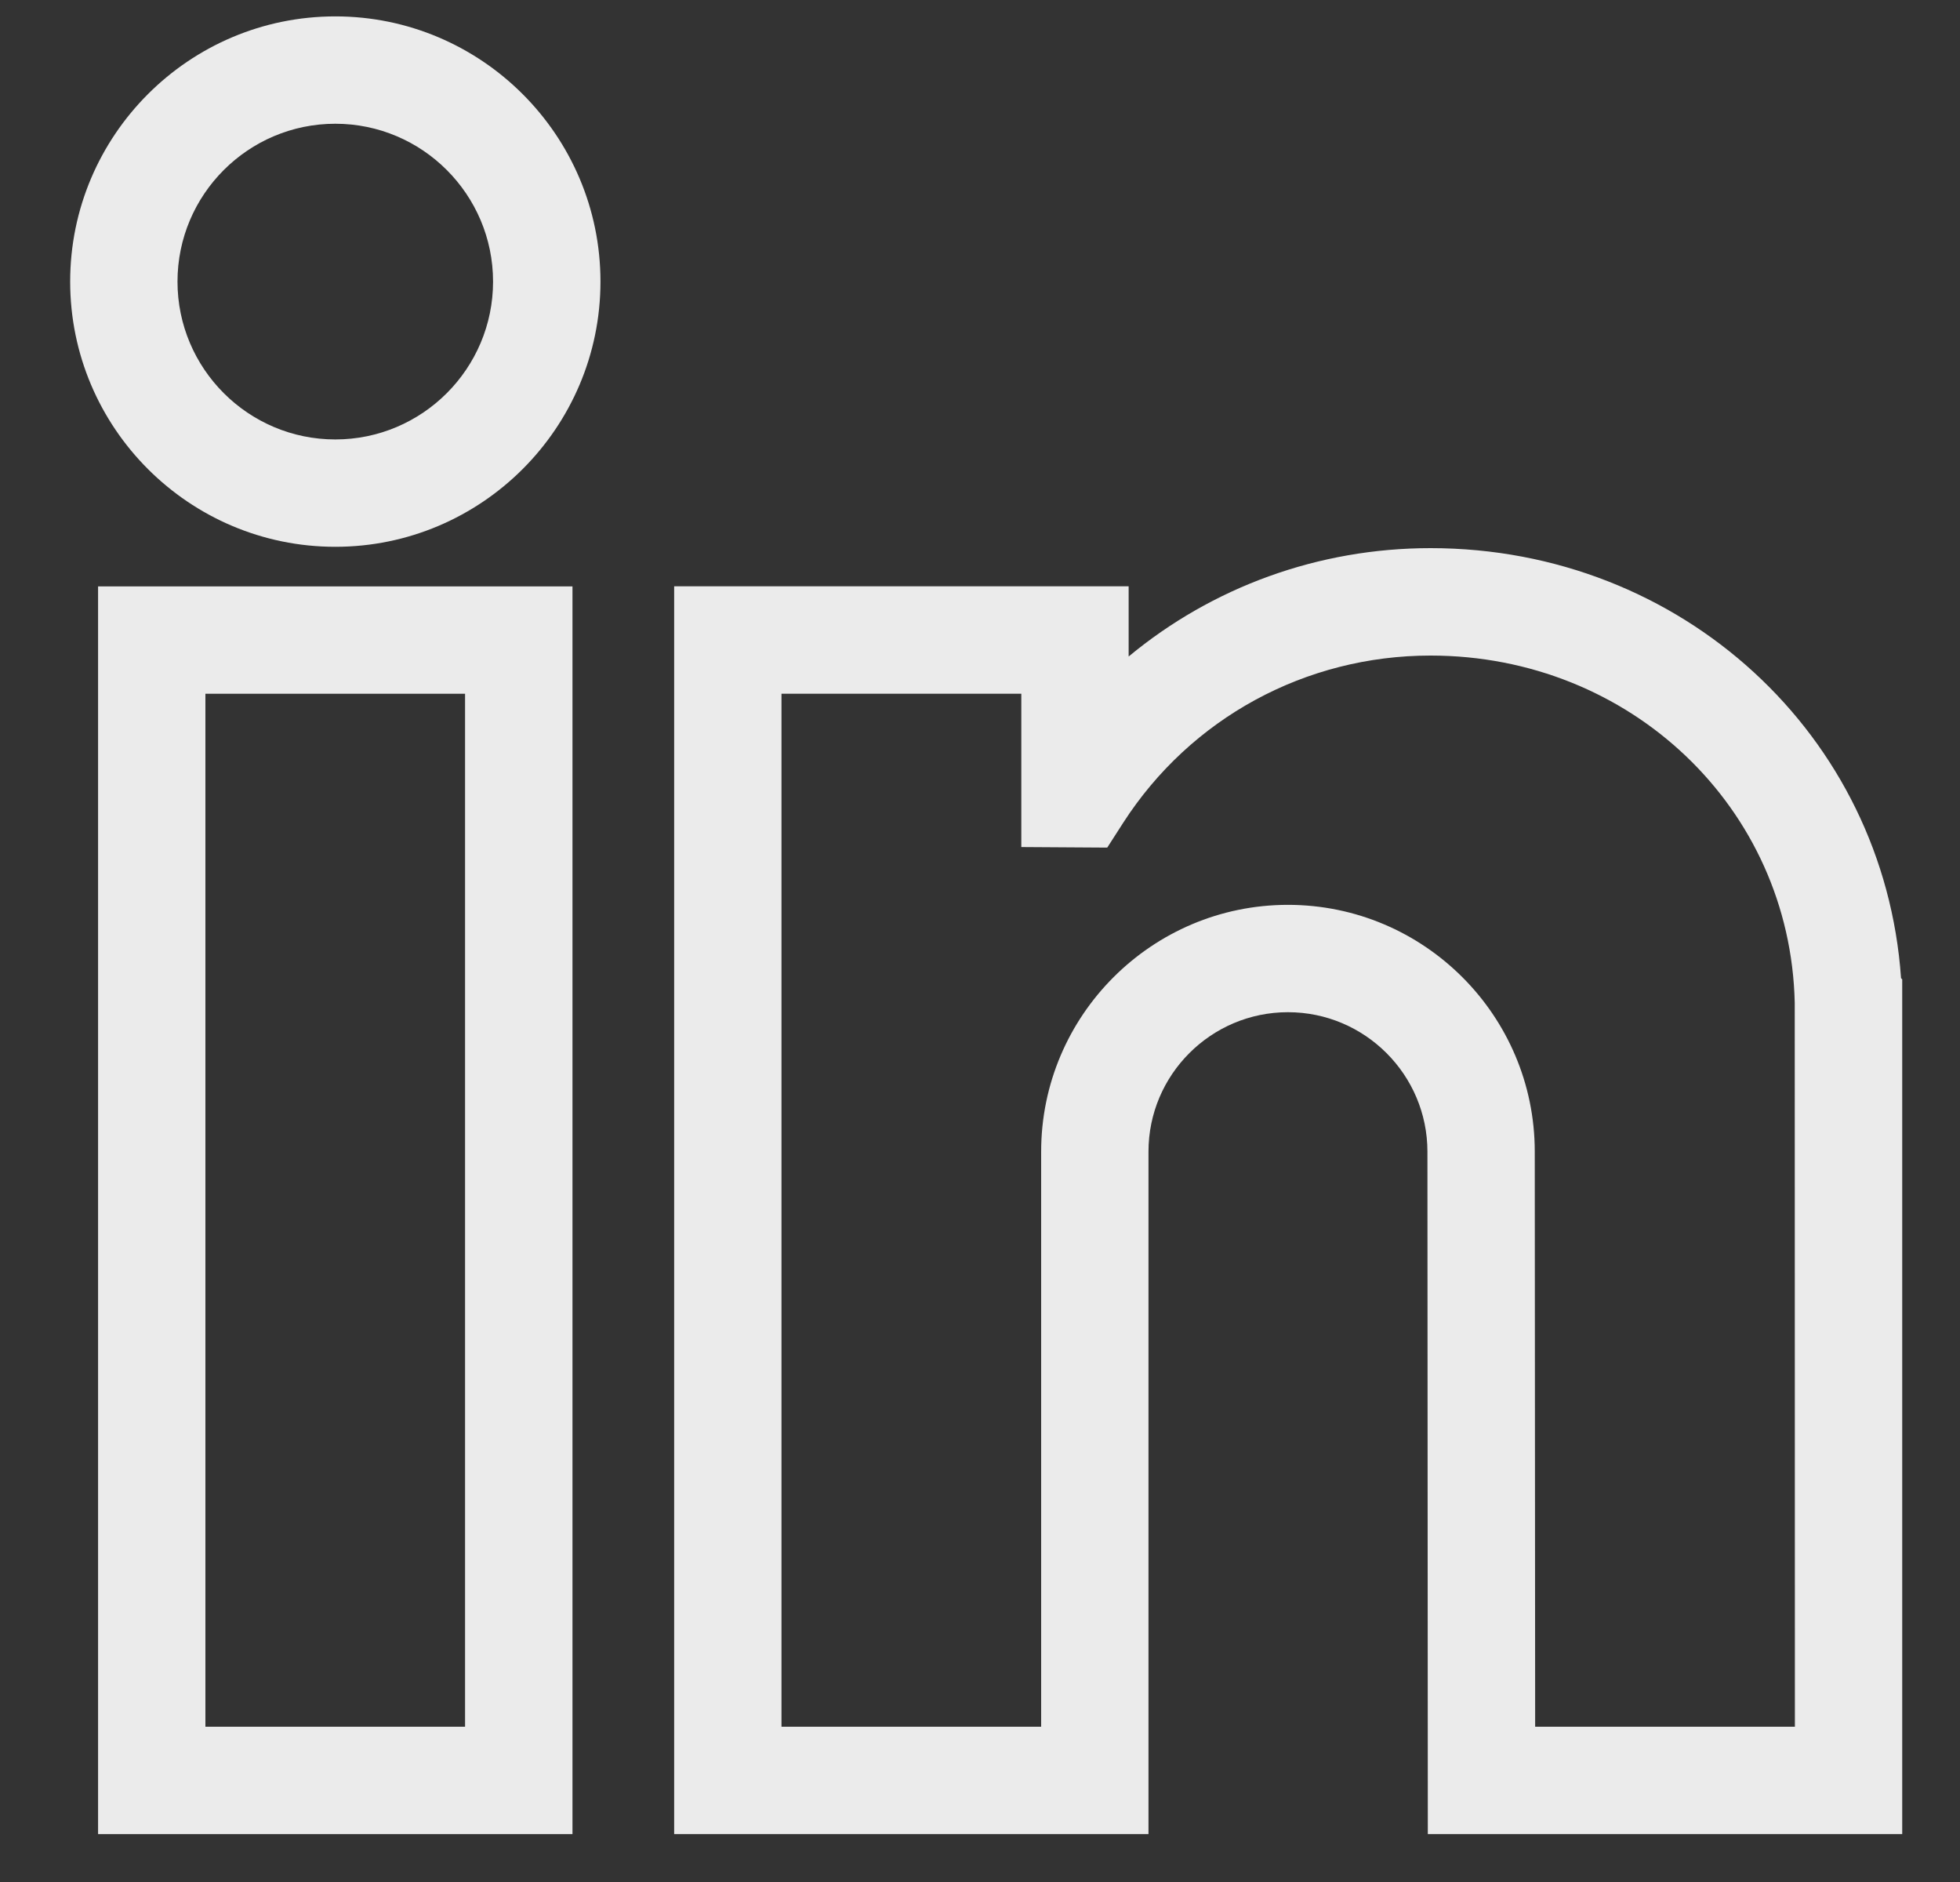 <svg width="25" height="24" viewBox="0 0 25 24" fill="none" xmlns="http://www.w3.org/2000/svg">
<rect x="0" y="0" width="25" height="24" fill="#333333" stroke="none"/>
<g clip-path="url(#clip0_132_9096)">
<path d="M1.251 23.389H7.302V7.478H1.251V23.389ZM2.62 8.847H5.932V22.02H2.62V8.847Z" fill="#EBEBEB"/>
<path d="M4.277 0.209C2.412 0.209 0.895 1.726 0.895 3.591C0.895 5.456 2.412 6.973 4.277 6.973C6.141 6.973 7.659 5.456 7.659 3.591C7.659 1.726 6.141 0.209 4.277 0.209ZM2.264 3.591C2.264 2.481 3.167 1.578 4.277 1.578C5.386 1.578 6.289 2.481 6.289 3.591C6.289 4.701 5.386 5.604 4.277 5.604C3.167 5.604 2.264 4.701 2.264 3.591Z" fill="#EBEBEB"/>
<path d="M24.248 12.474C24.033 9.377 21.45 6.99 18.247 6.99C16.814 6.99 15.462 7.488 14.396 8.372V7.477H8.599V23.389H14.649V14.686C14.649 13.706 15.447 12.908 16.428 12.908C17.409 12.908 18.207 13.706 18.207 14.687L18.212 23.389H24.263V12.489L24.248 12.474ZM13.28 22.02H9.968V8.847H13.027V10.802L14.123 10.809L14.326 10.493C15.187 9.157 16.652 8.36 18.247 8.36C20.795 8.36 22.836 10.304 22.892 12.786L22.894 22.02H19.581L19.576 14.686C19.576 12.951 18.164 11.539 16.428 11.539C14.692 11.539 13.28 12.951 13.28 14.686V22.02Z" fill="#EBEBEB"/>
</g>
<defs>
<clipPath id="clip0_132_9096">
<rect width="23.368" height="23.368" fill="white" transform="translate(0.895 0.115)"/>
</clipPath>
</defs>
</svg>
